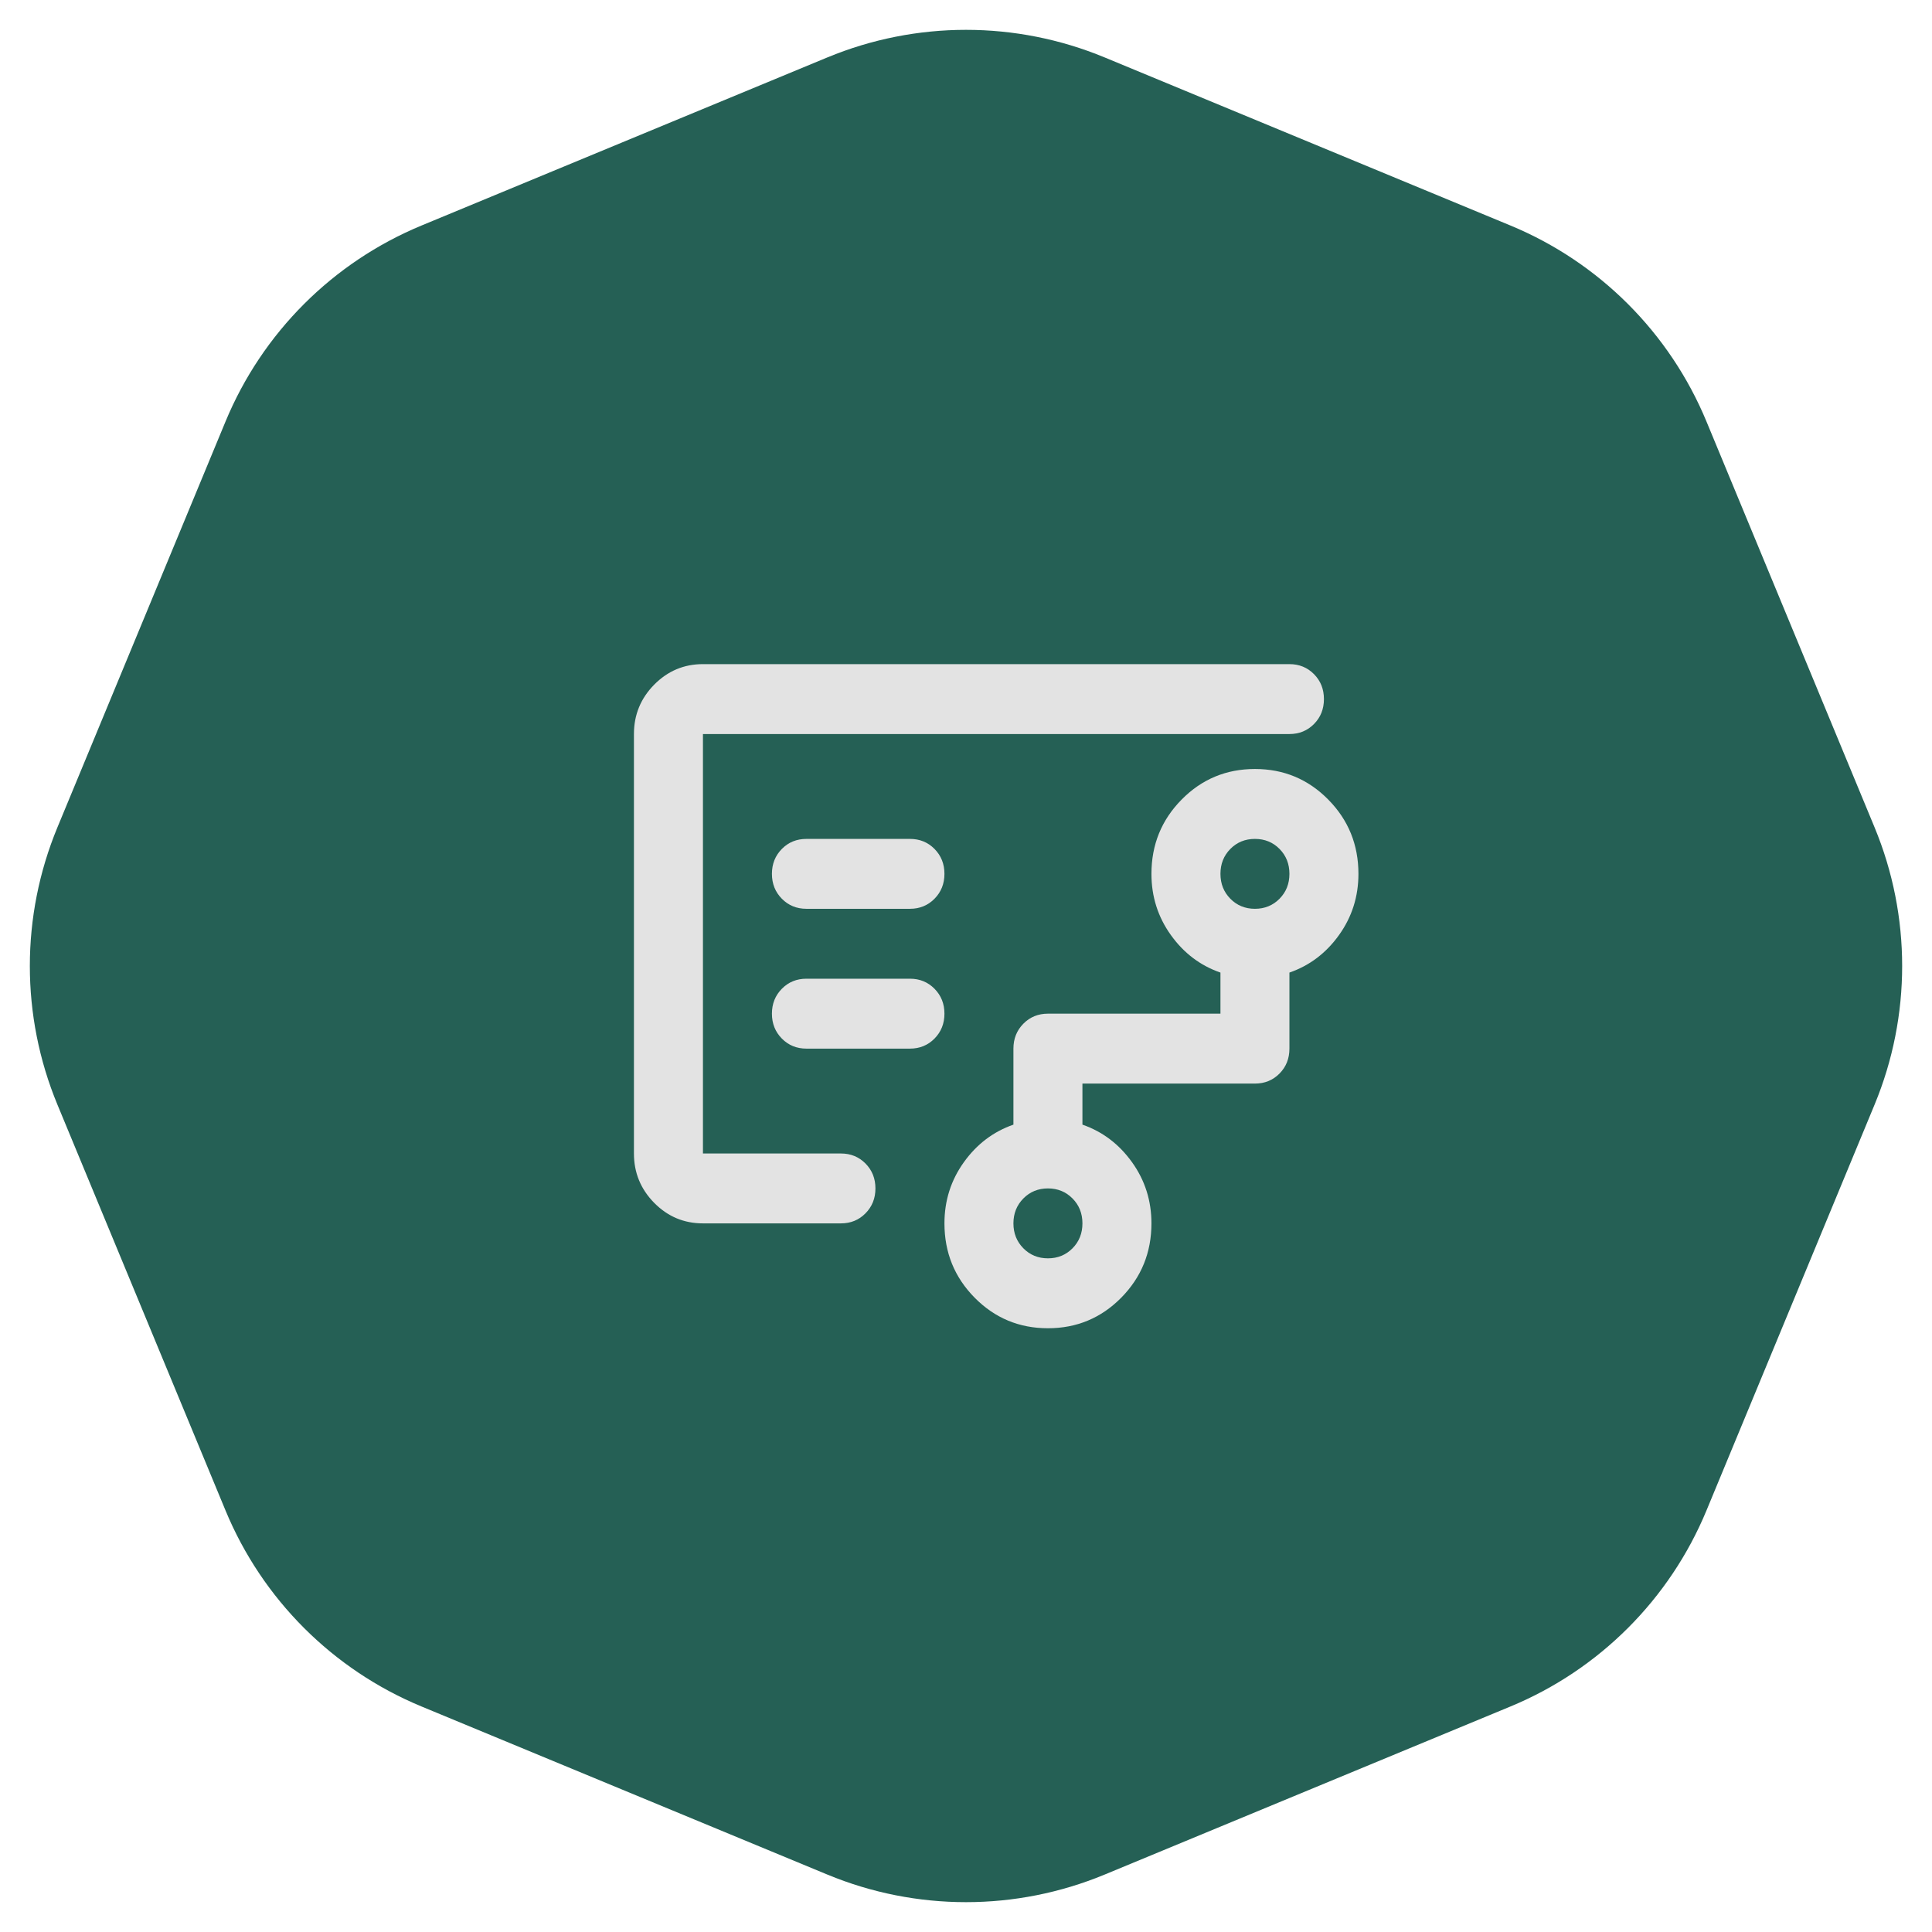 <svg width="64" height="64" viewBox="0 0 64 64" fill="none" xmlns="http://www.w3.org/2000/svg">
<path d="M27.408 1.902C30.348 0.684 33.652 0.684 36.592 1.902L50.035 7.47C52.976 8.688 55.312 11.024 56.53 13.965L62.098 27.408C63.316 30.348 63.316 33.652 62.098 36.592L56.53 50.035C55.312 52.976 52.976 55.312 50.035 56.53L36.592 62.098C33.652 63.316 30.348 63.316 27.408 62.098L13.965 56.53C11.024 55.312 8.688 52.976 7.47 50.035L1.902 36.592C0.684 33.652 0.684 30.348 1.902 27.408L7.47 13.965C8.688 11.024 11.024 8.688 13.965 7.47L27.408 1.902Z" fill="#256055"/>
<path d="M23.286 28.947V38.211V24.316V28.947ZM34.714 41.684C35.038 41.684 35.309 41.573 35.529 41.351C35.748 41.129 35.857 40.854 35.857 40.526C35.857 40.198 35.748 39.923 35.529 39.701C35.309 39.479 35.038 39.368 34.714 39.368C34.391 39.368 34.119 39.479 33.9 39.701C33.681 39.923 33.571 40.198 33.571 40.526C33.571 40.854 33.681 41.129 33.9 41.351C34.119 41.573 34.391 41.684 34.714 41.684ZM41.571 30.105C41.895 30.105 42.167 29.994 42.386 29.772C42.605 29.55 42.714 29.275 42.714 28.947C42.714 28.619 42.605 28.344 42.386 28.122C42.167 27.9 41.895 27.79 41.571 27.79C41.248 27.79 40.976 27.9 40.757 28.122C40.538 28.344 40.429 28.619 40.429 28.947C40.429 29.275 40.538 29.55 40.757 29.772C40.976 29.994 41.248 30.105 41.571 30.105ZM30.143 30.105C30.467 30.105 30.738 29.994 30.957 29.772C31.176 29.55 31.286 29.275 31.286 28.947C31.286 28.619 31.176 28.344 30.957 28.122C30.738 27.9 30.467 27.79 30.143 27.79H26.714C26.39 27.79 26.119 27.9 25.9 28.122C25.681 28.344 25.571 28.619 25.571 28.947C25.571 29.275 25.681 29.55 25.9 29.772C26.119 29.994 26.39 30.105 26.714 30.105H30.143ZM30.143 34.737C30.467 34.737 30.738 34.626 30.957 34.404C31.176 34.182 31.286 33.907 31.286 33.579C31.286 33.251 31.176 32.976 30.957 32.754C30.738 32.532 30.467 32.421 30.143 32.421H26.714C26.39 32.421 26.119 32.532 25.9 32.754C25.681 32.976 25.571 33.251 25.571 33.579C25.571 33.907 25.681 34.182 25.9 34.404C26.119 34.626 26.39 34.737 26.714 34.737H30.143ZM23.286 40.526C22.657 40.526 22.119 40.3 21.671 39.846C21.224 39.392 21 38.847 21 38.211V24.316C21 23.679 21.224 23.134 21.671 22.68C22.119 22.227 22.657 22 23.286 22H42.714C43.038 22 43.309 22.111 43.529 22.333C43.748 22.555 43.857 22.83 43.857 23.158C43.857 23.486 43.748 23.761 43.529 23.983C43.309 24.205 43.038 24.316 42.714 24.316H23.286V38.211H27.857C28.181 38.211 28.452 38.322 28.671 38.543C28.89 38.765 29 39.04 29 39.368C29 39.697 28.89 39.971 28.671 40.193C28.452 40.415 28.181 40.526 27.857 40.526H23.286ZM34.714 44C33.762 44 32.952 43.662 32.286 42.987C31.619 42.311 31.286 41.491 31.286 40.526C31.286 39.774 31.5 39.098 31.929 38.5C32.357 37.902 32.905 37.487 33.571 37.255V34.737C33.571 34.409 33.681 34.134 33.9 33.912C34.119 33.69 34.391 33.579 34.714 33.579H40.429V32.218C39.762 31.987 39.214 31.572 38.786 30.974C38.357 30.375 38.143 29.7 38.143 28.947C38.143 27.983 38.476 27.162 39.143 26.487C39.809 25.811 40.619 25.474 41.571 25.474C42.524 25.474 43.333 25.811 44 26.487C44.667 27.162 45 27.983 45 28.947C45 29.7 44.786 30.375 44.357 30.974C43.929 31.572 43.381 31.987 42.714 32.218V34.737C42.714 35.065 42.605 35.34 42.386 35.562C42.167 35.784 41.895 35.895 41.571 35.895H35.857V37.255C36.524 37.487 37.071 37.902 37.5 38.5C37.929 39.098 38.143 39.774 38.143 40.526C38.143 41.491 37.809 42.311 37.143 42.987C36.476 43.662 35.667 44 34.714 44Z" fill="#E3E3E3"/>
</svg>
